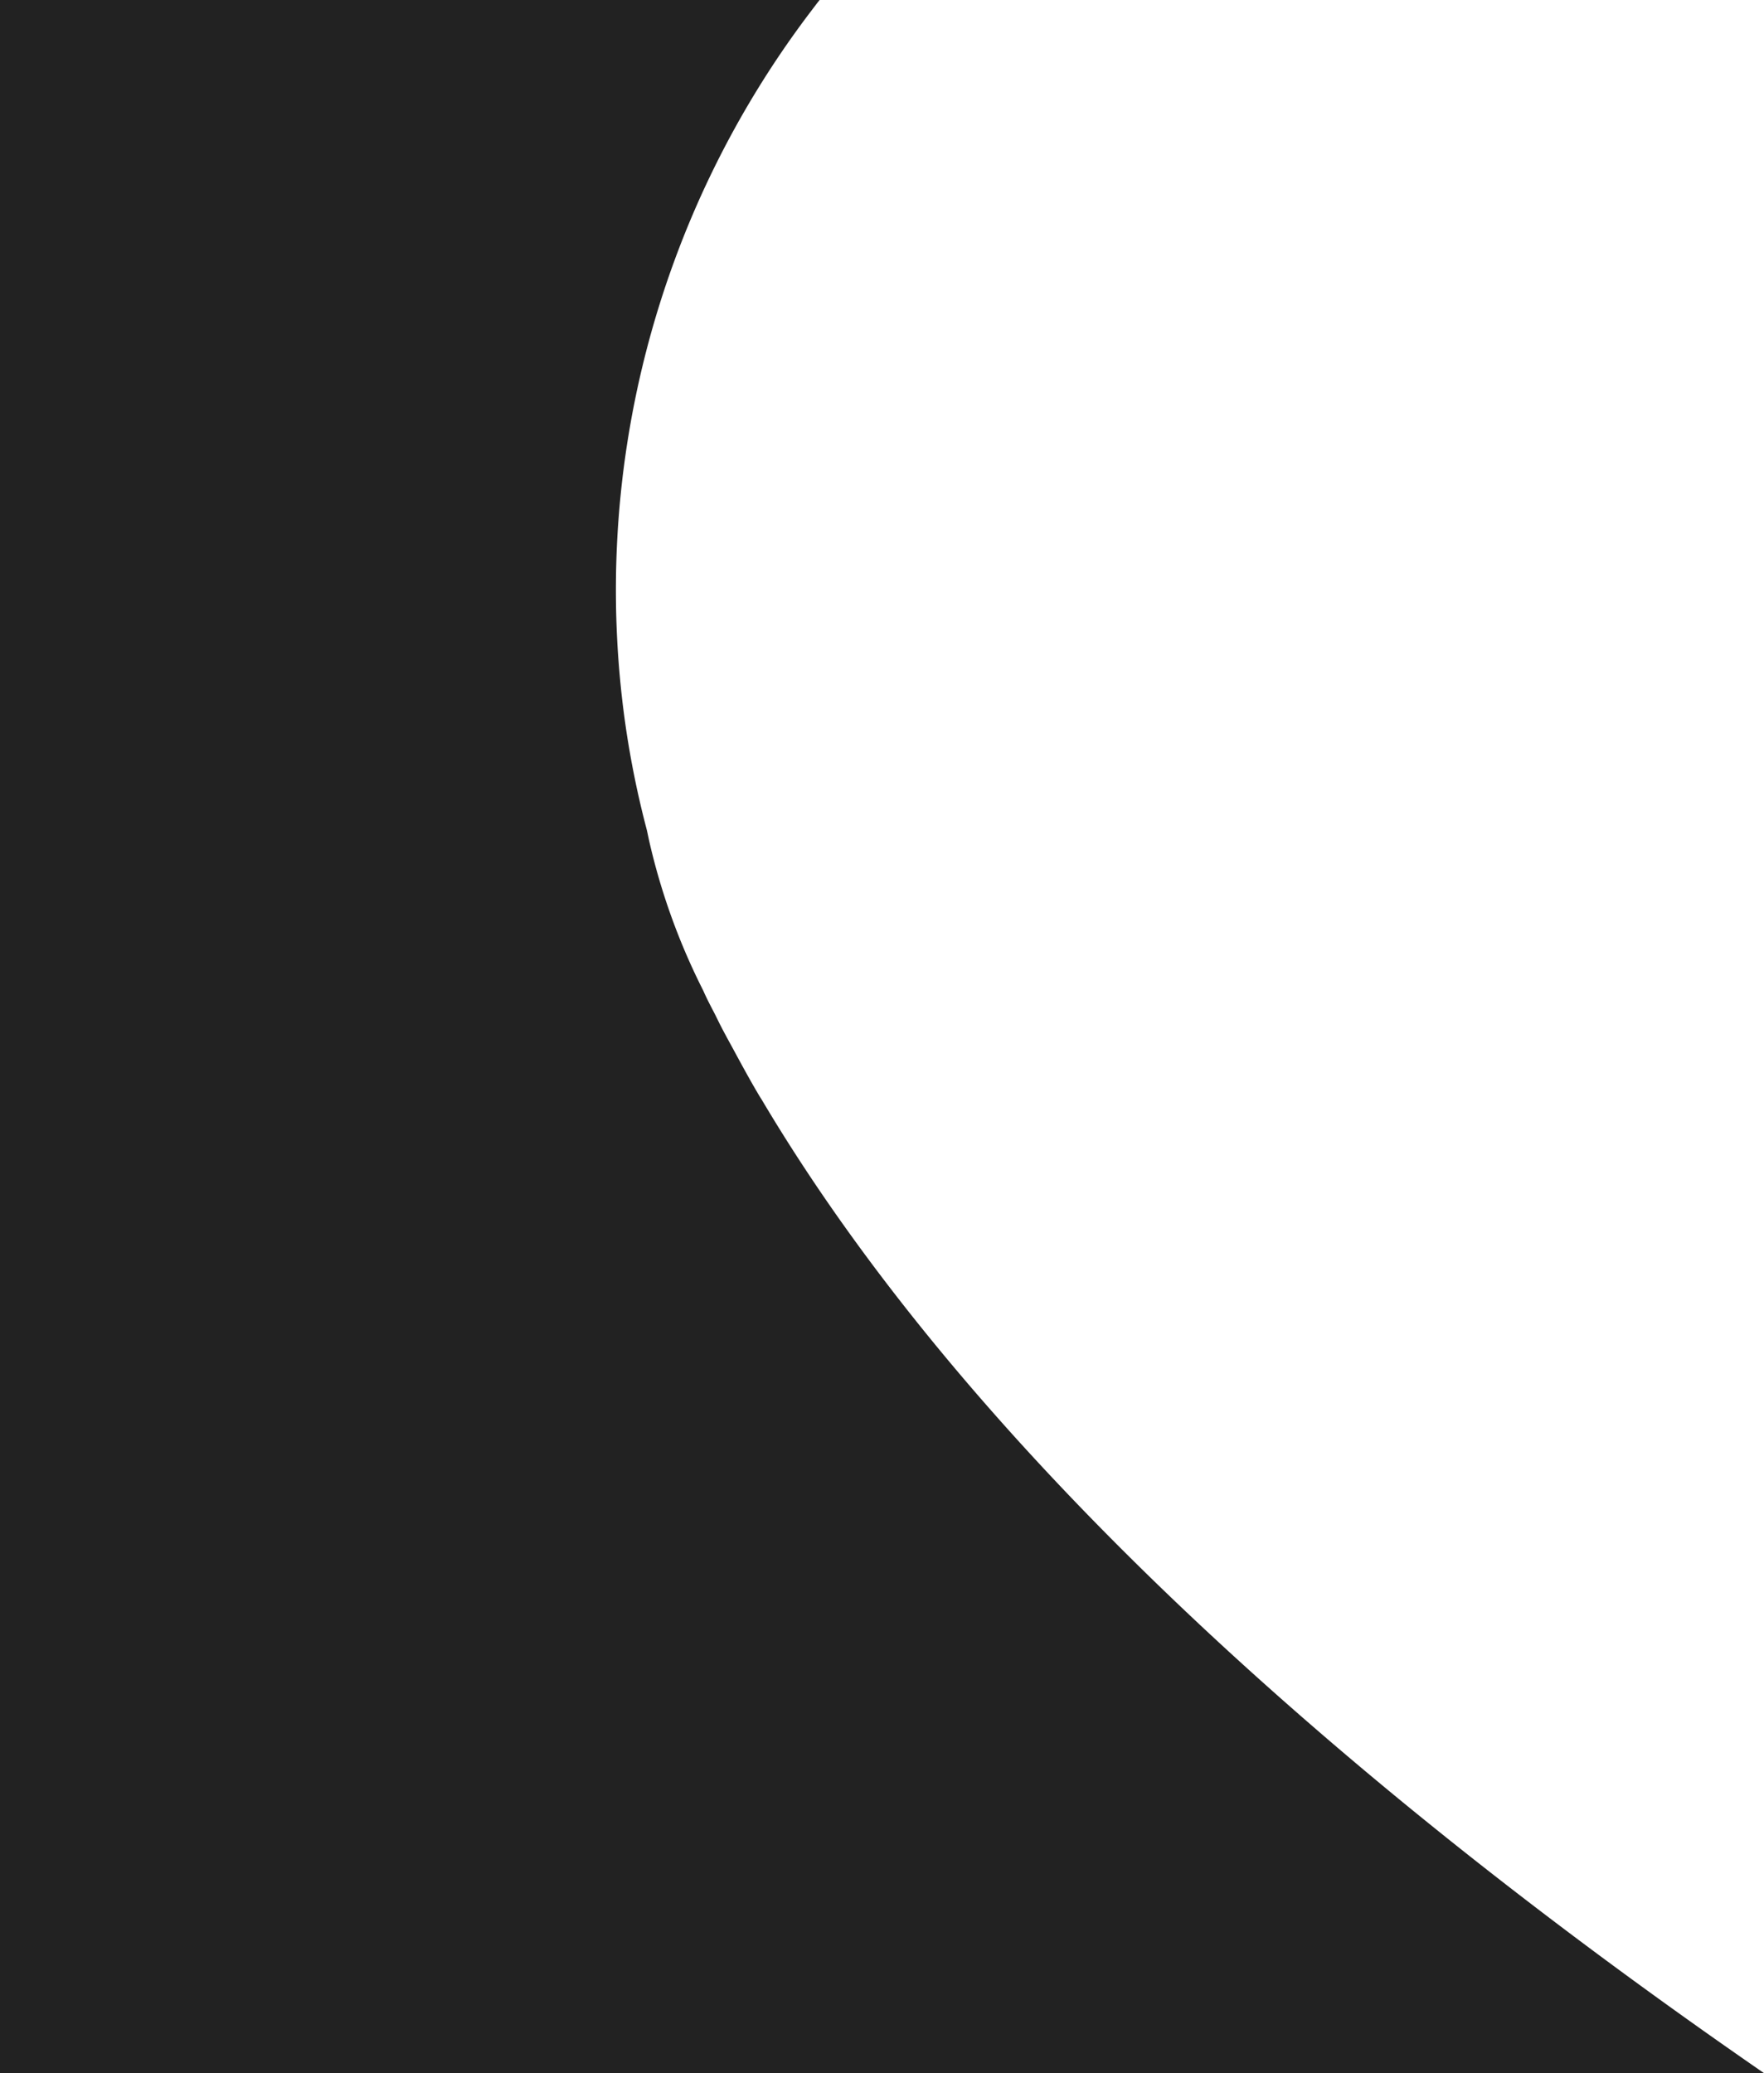 <svg xmlns="http://www.w3.org/2000/svg" width="44.05" height="51.77" viewBox="0 0 44.05 51.77">
  <path id="Path_247" data-name="Path 247" d="M84.85,51.77H40.8V0H61.268c-.076.095-.148.192-.222.289a23.88,23.88,0,0,0-4.629,17.794,23.35,23.35,0,0,0,.538,2.65l.055.258a16.288,16.288,0,0,0,1.353,3.748c.087.2.186.386.285.576l.125.253c.087.171.184.351.308.576.228.422.464.859.7,1.252l.032.049C65.2,36.534,74.9,44.9,84.85,51.77" transform="translate(-40.801)" fill="#222"></path>
</svg>